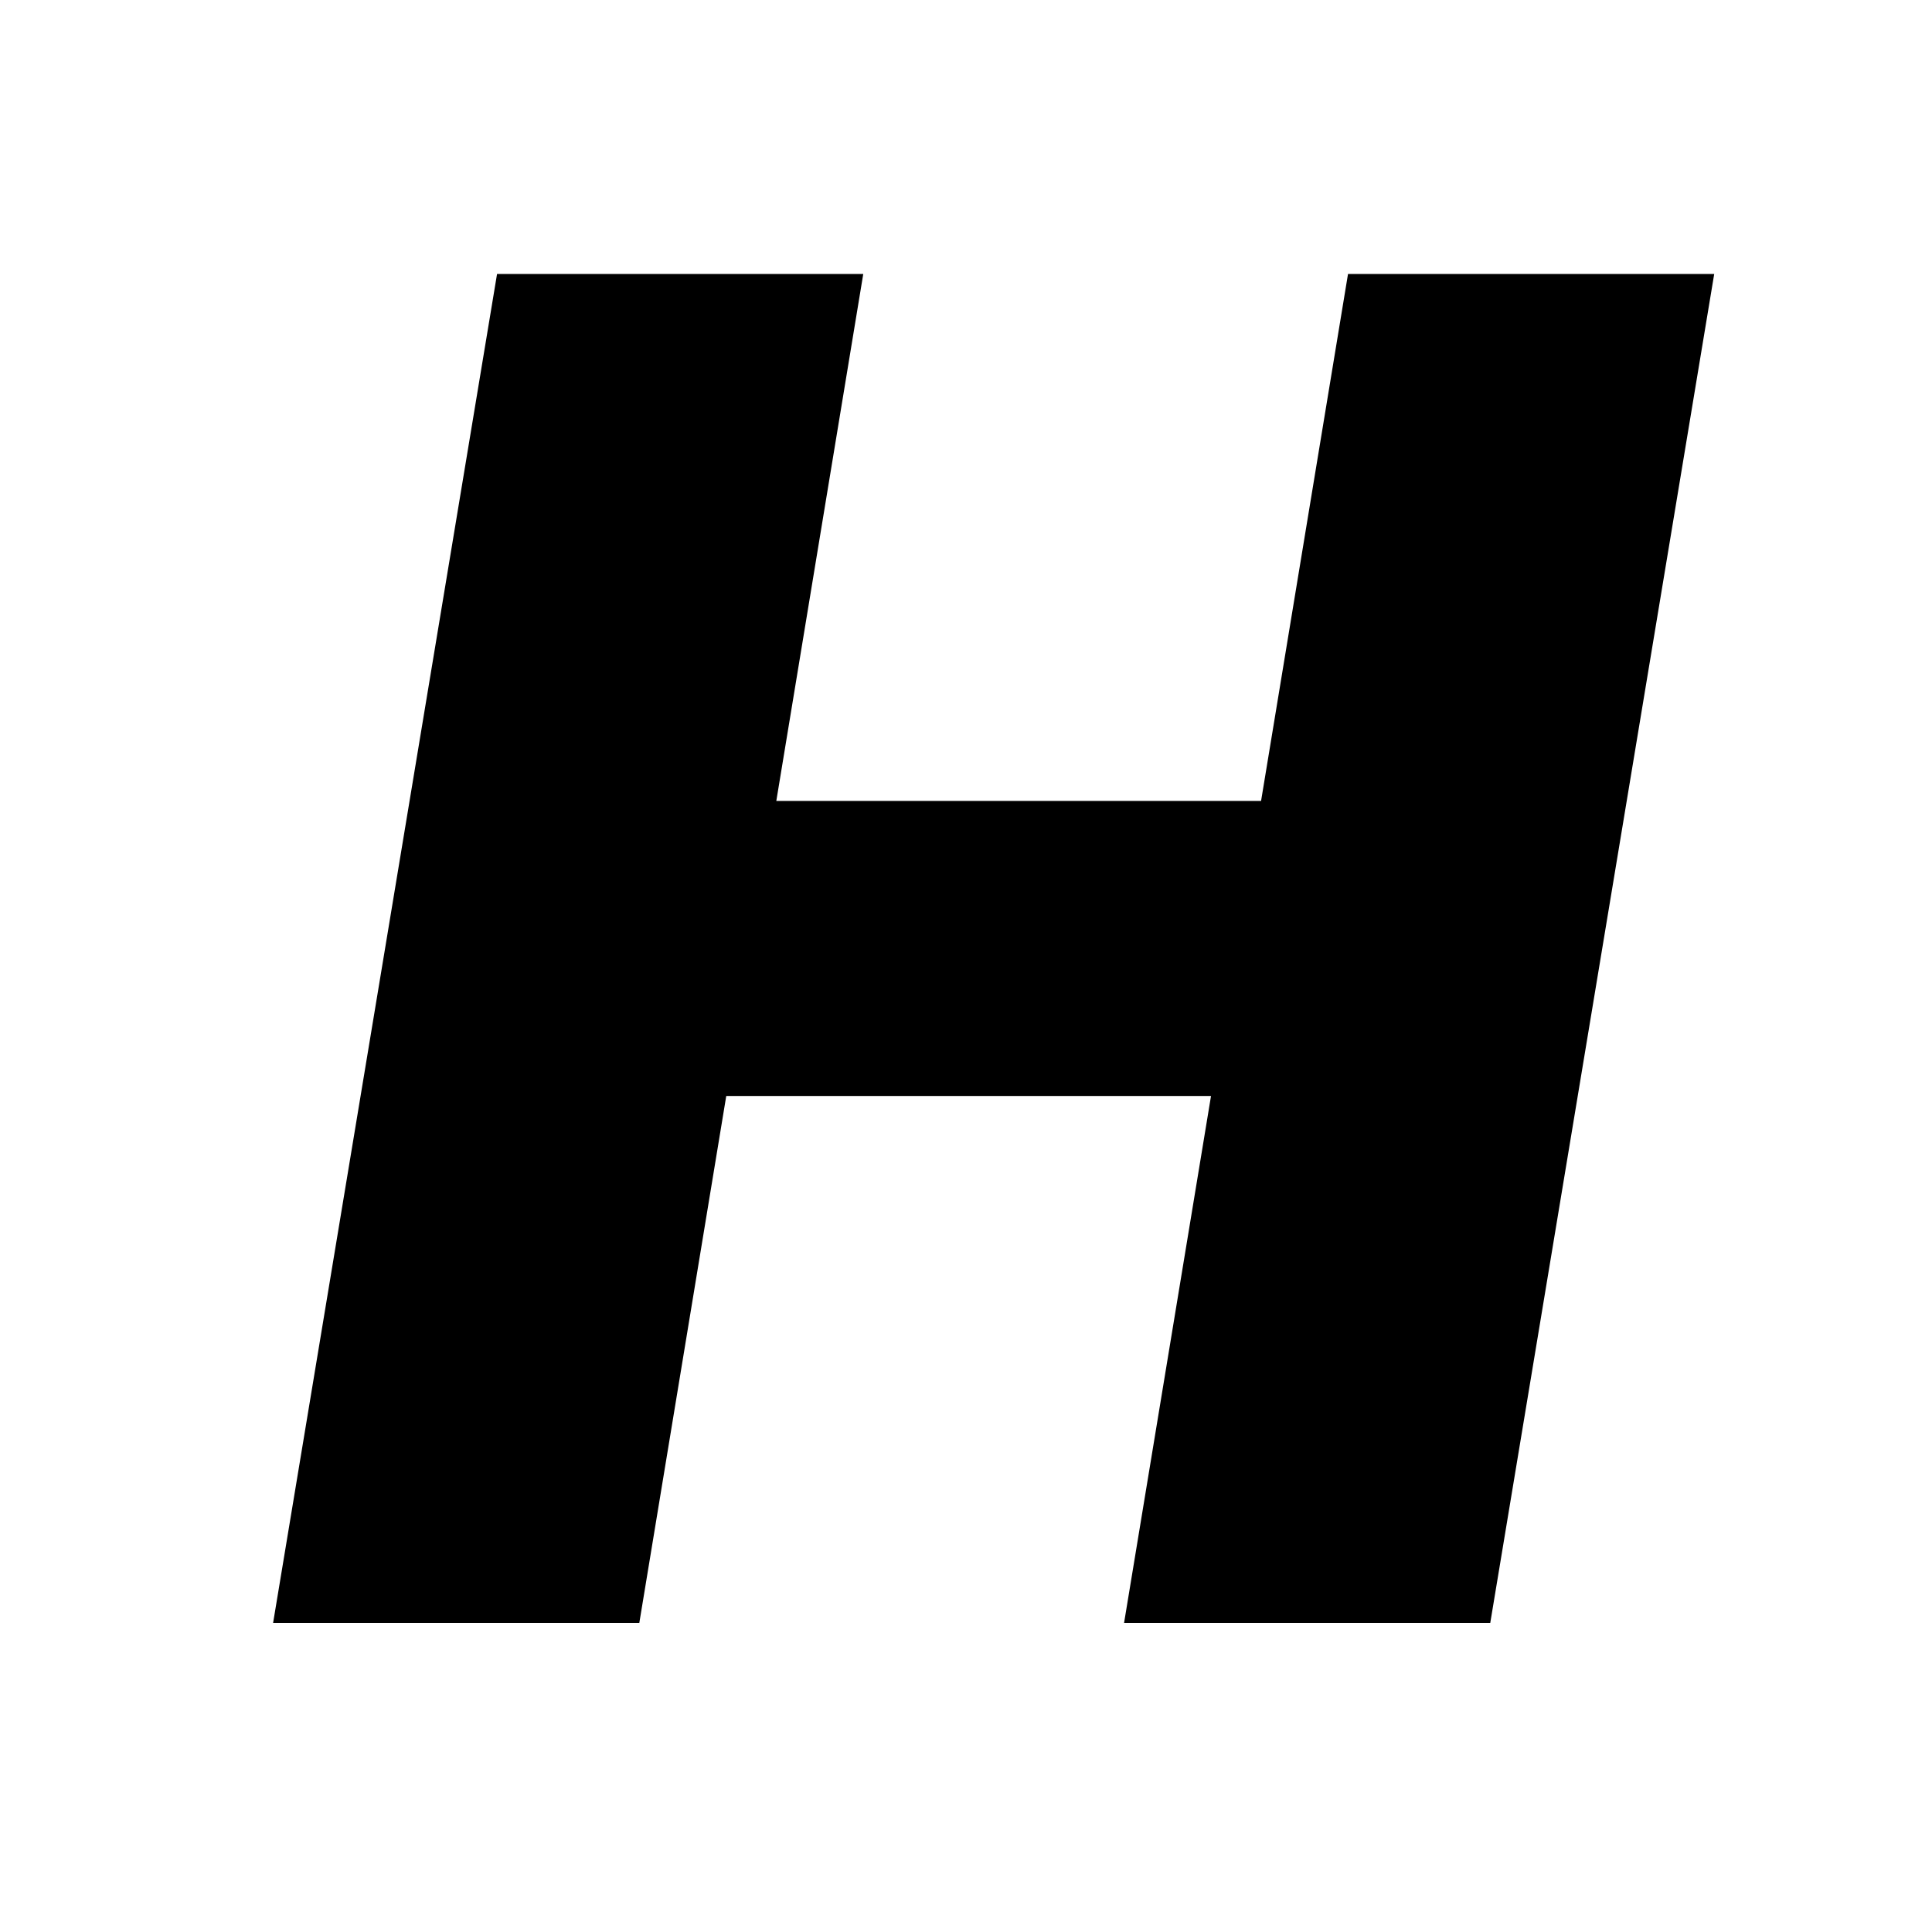 <svg width="100" height="100" viewBox="0 0 100 100" fill="none" xmlns="http://www.w3.org/2000/svg">
<path d="M14.136 84L25.727 14.182H44.682L40.182 41.455H65.273L69.773 14.182H88.727L77.136 84H58.182L62.682 56.727H37.591L33.091 84H14.136Z" fill="black"/>
</svg>
